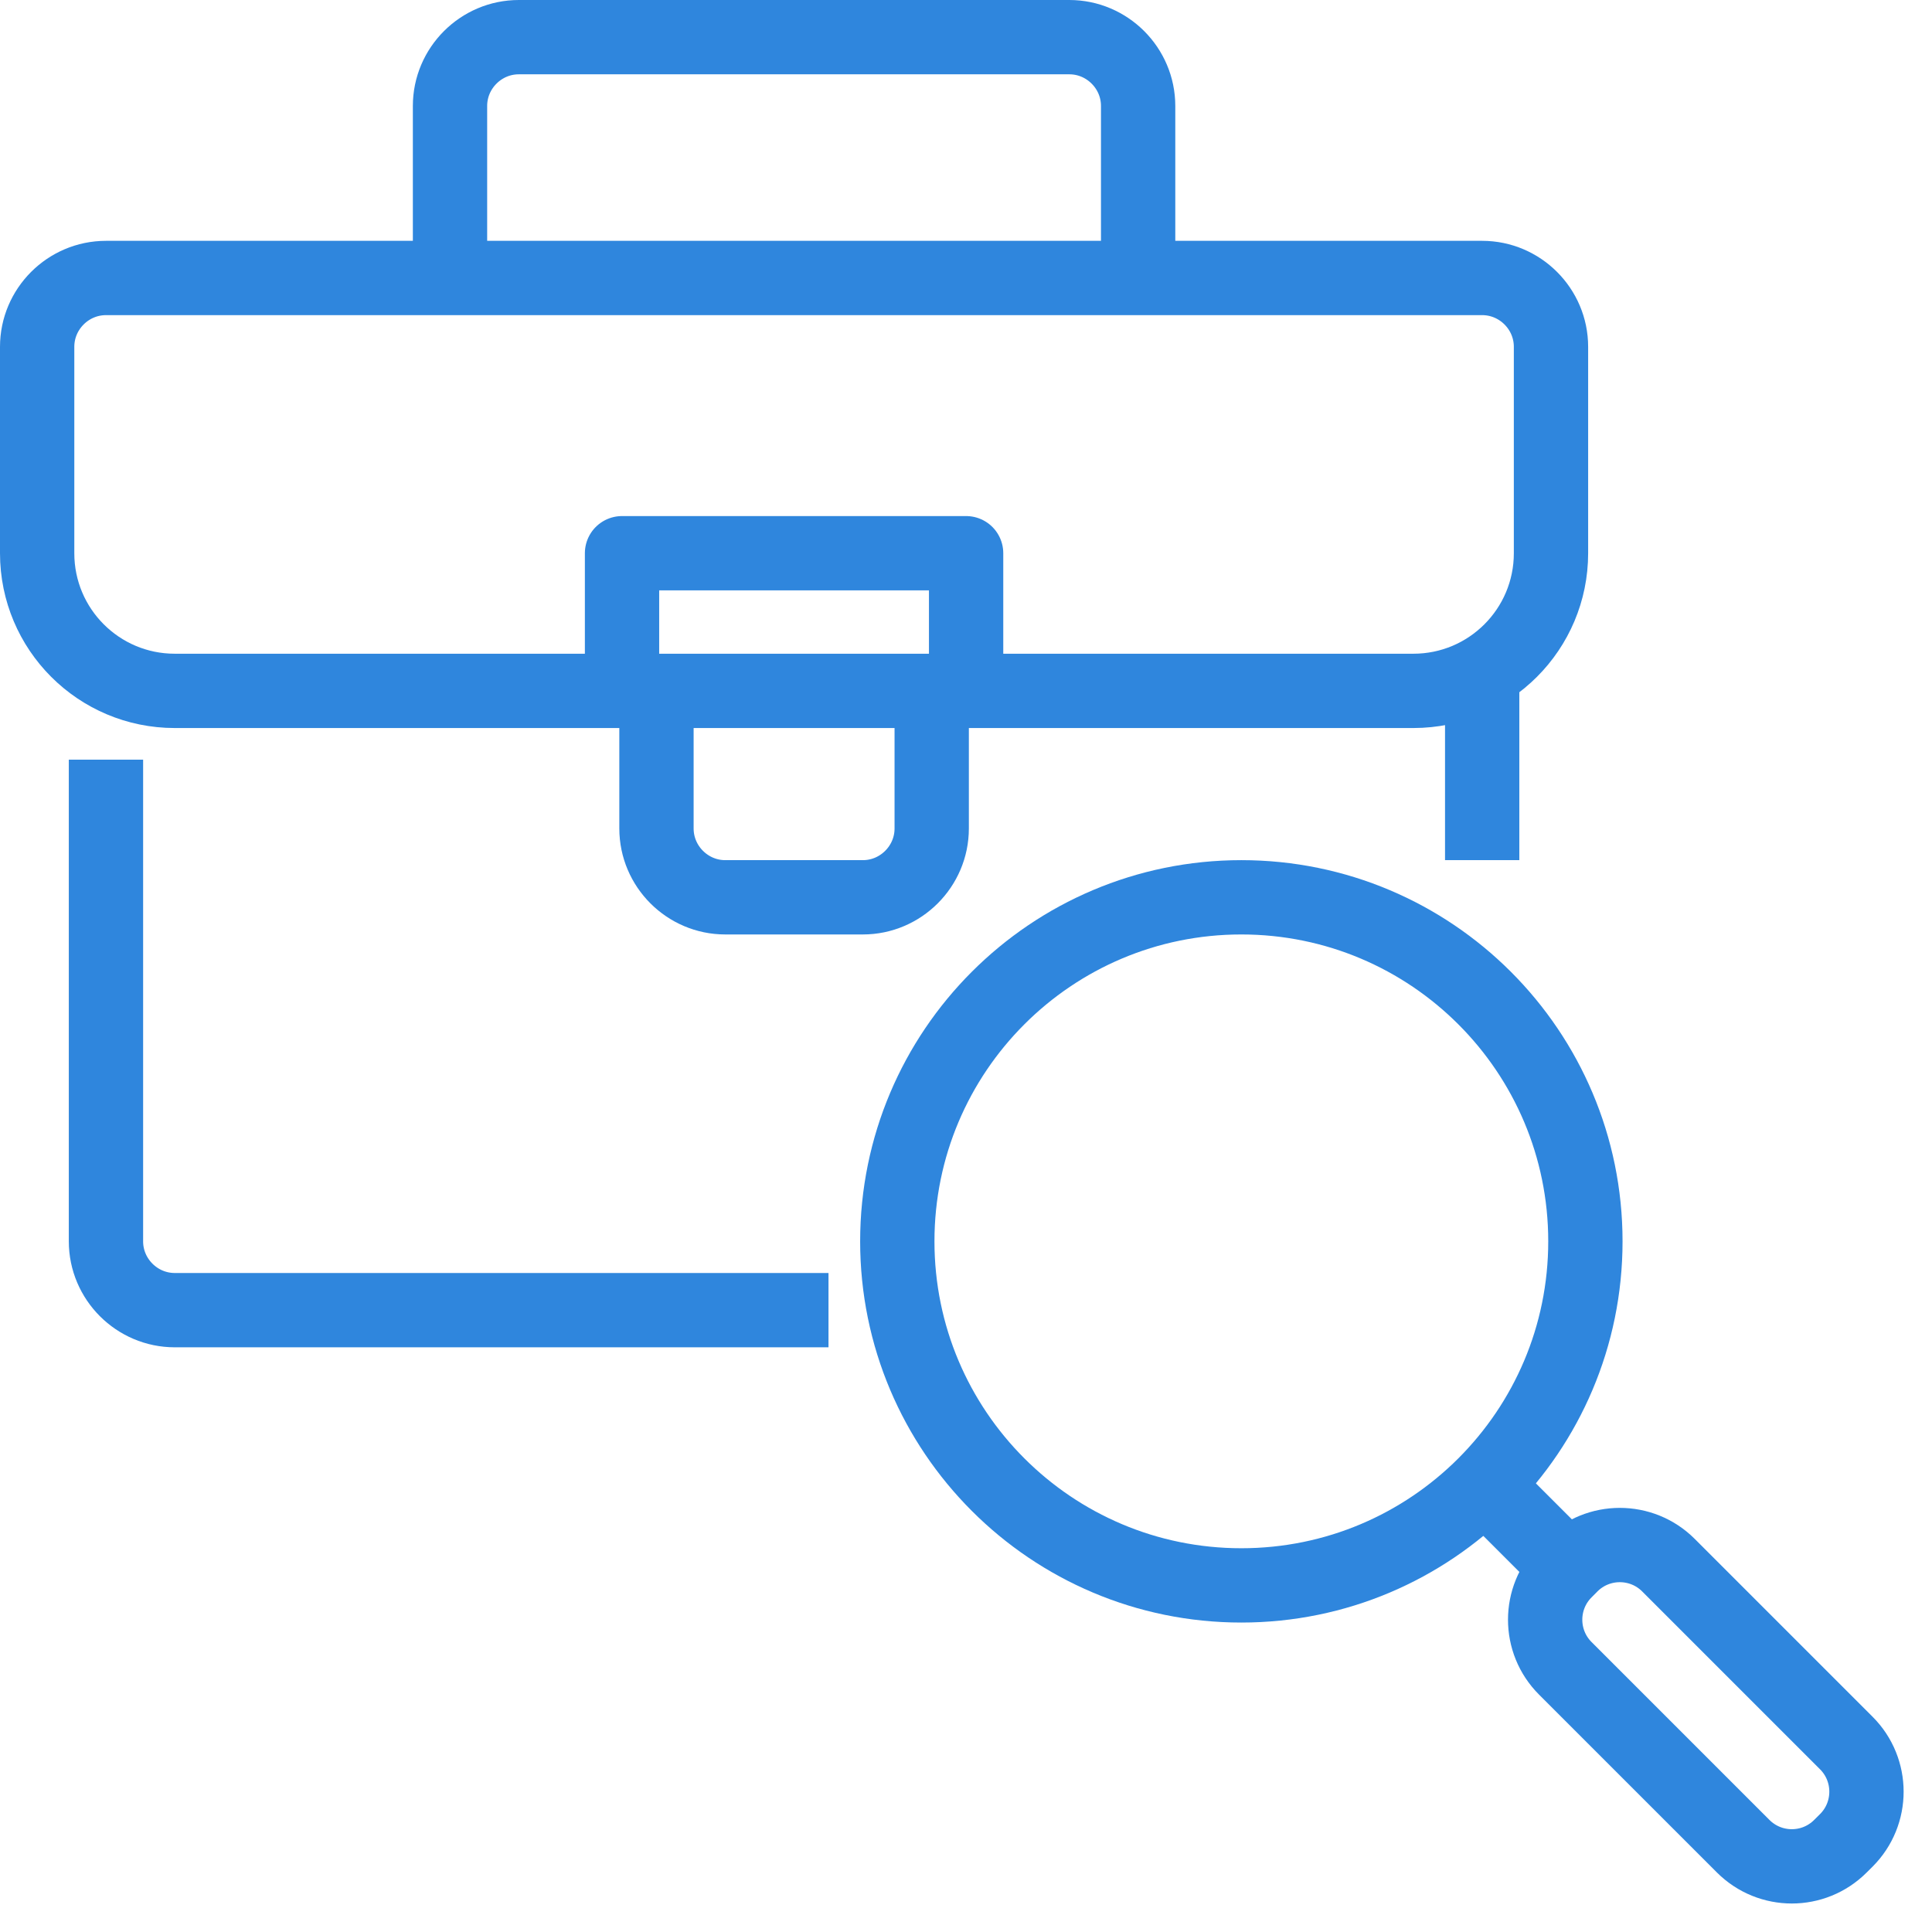 <svg width="52" height="52" viewBox="0 0 52 52" fill="none" xmlns="http://www.w3.org/2000/svg">
<path d="M33.411 42.671C38.525 42.671 42.671 38.525 42.671 33.411C42.671 28.297 38.525 24.151 33.411 24.151C28.297 24.151 24.151 28.297 24.151 33.411C24.151 38.525 28.297 42.671 33.411 42.671Z" stroke="#2F86DD" stroke-width="2" stroke-linejoin="round"/>
<path d="M42.288 42.127L42.131 42.285C41.407 43.008 41.407 44.181 42.131 44.904L46.917 49.69C47.641 50.414 48.813 50.414 49.536 49.69L49.694 49.533C50.417 48.81 50.417 47.637 49.694 46.914L44.907 42.127C44.184 41.404 43.011 41.404 42.288 42.127Z" stroke="#2F86DD" stroke-width="2" stroke-linejoin="round"/>
<path d="M42.208 42.208L39.689 39.69" stroke="#2F86DD" stroke-width="2" stroke-linejoin="round"/>
<path d="M41.745 14.89C41.745 16.937 40.087 18.595 38.041 18.595H4.704C2.658 18.595 1 16.937 1 14.89V9.334C1 8.316 1.833 7.482 2.852 7.482H39.893C40.912 7.482 41.745 8.316 41.745 9.334V14.89Z" stroke="#2F86DD" stroke-width="2" stroke-linejoin="round"/>
<path d="M22.299 35.263H4.704C3.685 35.263 2.852 34.429 2.852 33.411V20.447" stroke="#2F86DD" stroke-width="2" stroke-linejoin="round"/>
<path d="M39.893 18.095V23.151" stroke="#2F86DD" stroke-width="2" stroke-linejoin="round"/>
<path d="M26.003 18.595V14.89H16.742V18.595" stroke="#2F86DD" stroke-width="2" stroke-linejoin="round"/>
<path d="M17.669 18.595V22.299C17.669 23.317 18.502 24.151 19.52 24.151H23.225C24.243 24.151 25.077 23.317 25.077 22.299V18.595" stroke="#2F86DD" stroke-width="2" stroke-linejoin="round"/>
<path d="M12.112 7.482V2.852C12.112 1.833 12.946 1 13.964 1H28.781C29.799 1 30.633 1.833 30.633 2.852V7.482" stroke="#2F86DD" stroke-width="2" stroke-linejoin="round"/>
</svg>
